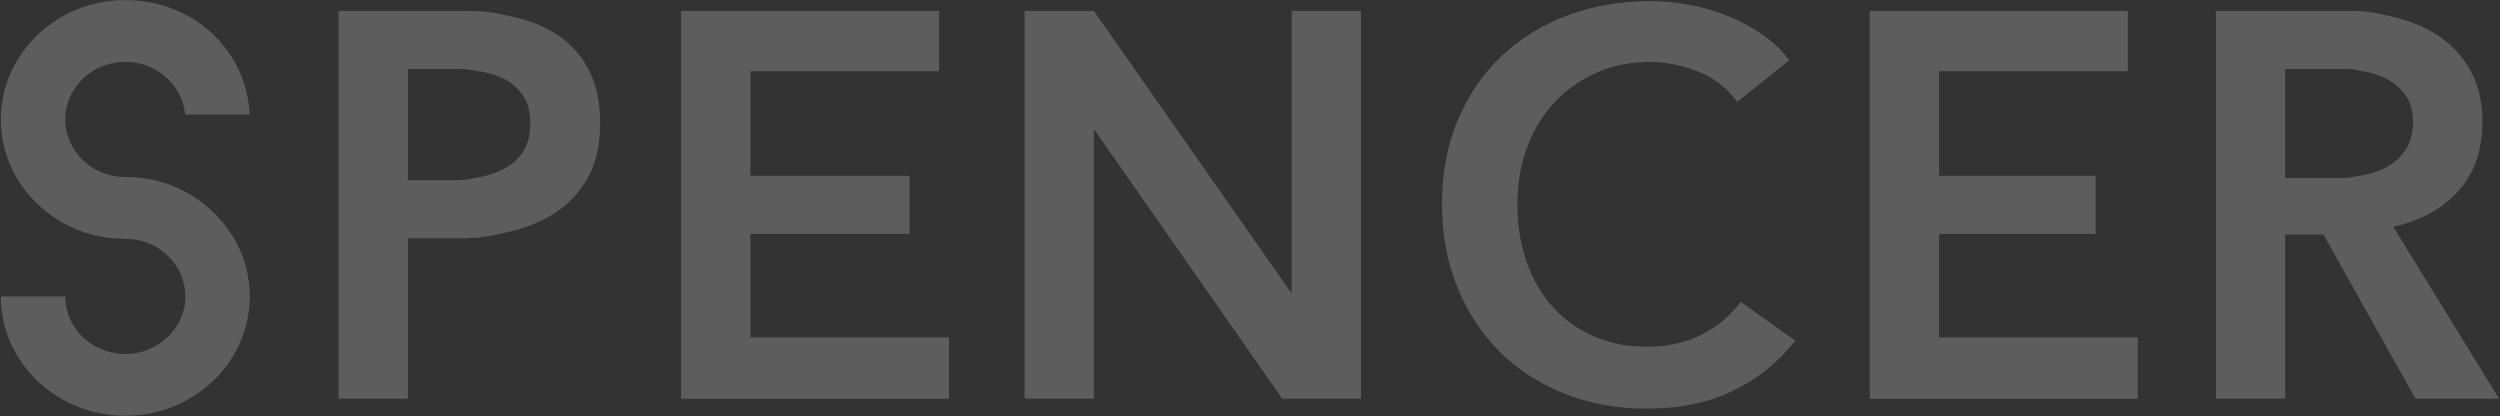 <svg width="1417" height="236" viewBox="0 0 1417 236" fill="none" xmlns="http://www.w3.org/2000/svg">
<rect x="0" y="0" width="1417" height="236" fill="#333333" stroke="none"/>
<path d="M191.892 6.208H263.914C276.602 6.208 280.998 7.361 291.186 9.615C301.373 11.895 310.086 15.617 317.378 20.78C324.643 25.944 330.25 32.575 334.225 40.647C338.174 48.719 340.148 58.443 340.148 69.818C340.148 82.031 337.858 92.279 333.278 100.561C328.697 108.844 322.511 115.527 314.719 120.585C306.927 125.67 297.819 129.339 287.448 131.619C277.05 133.9 273.075 135.027 261.44 135.027H231.193V225.999H191.918V6.208H191.892ZM258.623 102.134C265.072 102.134 264.177 101.662 269.995 100.745C275.812 99.801 281.025 98.15 285.579 95.765C290.159 93.38 293.792 90.13 296.503 85.989C299.188 81.848 300.557 76.475 300.557 69.844C300.557 63.213 299.188 58.207 296.503 54.171C293.792 50.135 290.212 46.99 285.737 44.709C281.261 42.429 276.181 40.935 270.469 40.202C264.756 39.468 265.915 39.127 259.886 39.127H231.193V102.134H258.623Z" fill="white" fill-opacity="0.21"/>
<path d="M386.058 6.208H532.287V40.359H425.333V99.644H515.545V132.563H425.333V191.246H537.894V226.025H386.058V6.208Z" fill="white" fill-opacity="0.21"/>
<path d="M726.768 225.973L620.024 73.173V225.973H580.723V6.208H620.024L732.112 166.347V6.208H771.413V225.973H726.768Z" fill="white" fill-opacity="0.21"/>
<path d="M984.744 57.736C979.005 49.873 971.529 44.133 962.316 40.516C953.102 36.899 944.099 35.091 935.281 35.091C924.014 35.091 913.774 37.161 904.561 41.302C895.348 45.443 887.424 51.131 880.764 58.391C874.104 65.624 868.997 74.116 865.417 83.84C861.837 93.564 860.047 104.126 860.047 115.501C860.047 127.505 861.784 138.486 865.259 148.42C868.734 158.353 873.709 166.897 880.159 174.026C886.608 181.155 894.321 186.711 903.35 190.643C912.353 194.574 922.488 196.54 933.754 196.54C945.021 196.54 955.761 194.207 964.764 189.542C973.767 184.877 981.032 178.718 986.56 171.064L1017.57 193.107C1007.94 205.32 996.168 214.782 982.243 221.517C968.318 228.227 952.049 231.608 933.412 231.608C916.407 231.608 900.797 228.751 886.582 223.064C872.34 217.376 860.126 209.409 849.886 199.161C839.646 188.913 831.67 176.699 825.931 162.52C820.193 148.341 817.323 132.668 817.323 115.475C817.323 98.281 820.351 82.005 826.379 67.826C832.407 53.647 840.699 41.591 851.255 31.657C861.784 21.724 874.236 14.071 888.556 8.698C902.876 3.325 918.434 0.625 935.228 0.625C942.178 0.625 949.443 1.307 957.025 2.644C964.606 3.98 971.871 6.051 978.821 8.855C985.77 11.66 992.325 15.119 998.458 19.26C1004.59 23.401 1009.83 28.355 1014.12 34.147L984.638 57.736H984.744Z" fill="white" fill-opacity="0.21"/>
<path d="M1059.79 6.208H1206.02V40.359H1099.07V99.644H1187.81V132.563H1099.07V191.246H1211.63V226.025H1059.79V6.208Z" fill="white" fill-opacity="0.21"/>
<path d="M1255.93 6.208H1332.64C1343.04 6.208 1346.09 7.283 1355.86 9.458C1365.62 11.633 1374.31 15.198 1381.89 20.178C1389.47 25.157 1395.56 31.657 1400.14 39.73C1404.72 47.802 1407.01 57.631 1407.01 69.215C1407.01 85.15 1402.48 98.15 1393.45 108.188C1384.39 118.227 1372.1 125.015 1356.49 128.527L1416.48 225.999H1369.1L1316.9 132.877H1295.23V225.999H1255.96V6.208H1255.93ZM1327.32 100.902C1332.93 100.902 1331.51 100.483 1337.14 99.67C1342.78 98.858 1347.8 97.285 1352.25 95.005C1356.73 92.725 1360.41 89.475 1363.31 85.229C1366.23 80.983 1367.68 75.558 1367.68 68.927C1367.68 62.925 1366.34 58.024 1363.62 54.171C1360.91 50.344 1357.49 47.304 1353.33 45.024C1349.17 42.744 1344.43 41.197 1339.14 40.359C1333.85 39.546 1335.72 39.127 1330.75 39.127H1295.21V100.902H1327.32Z" fill="white" fill-opacity="0.21"/>
<path d="M141.56 168.024C141.56 205.32 109.893 235.644 70.986 235.644C32.079 235.644 0.49 205.346 0.49 168.024H36.975C36.975 186.004 52.217 200.629 70.986 200.629C89.755 200.629 105.075 186.004 105.075 168.024C105.075 150.045 89.834 135.341 70.986 135.341C52.138 135.341 36.238 128.763 23.761 117.912C9.467 105.515 0.49 87.614 0.49 67.721C0.49 30.425 32.079 0.049 70.986 0.049C109.893 0.049 139.955 28.879 141.481 64.864H104.917C103.47 48.195 88.781 35.038 70.986 35.038C52.243 35.038 36.975 49.742 36.975 67.721C36.975 85.701 52.217 100.326 70.986 100.326C89.755 100.326 105.733 106.983 118.211 117.886C132.584 130.204 141.56 148.131 141.56 167.998V168.024Z" fill="white" fill-opacity="0.21"/>
</svg>
